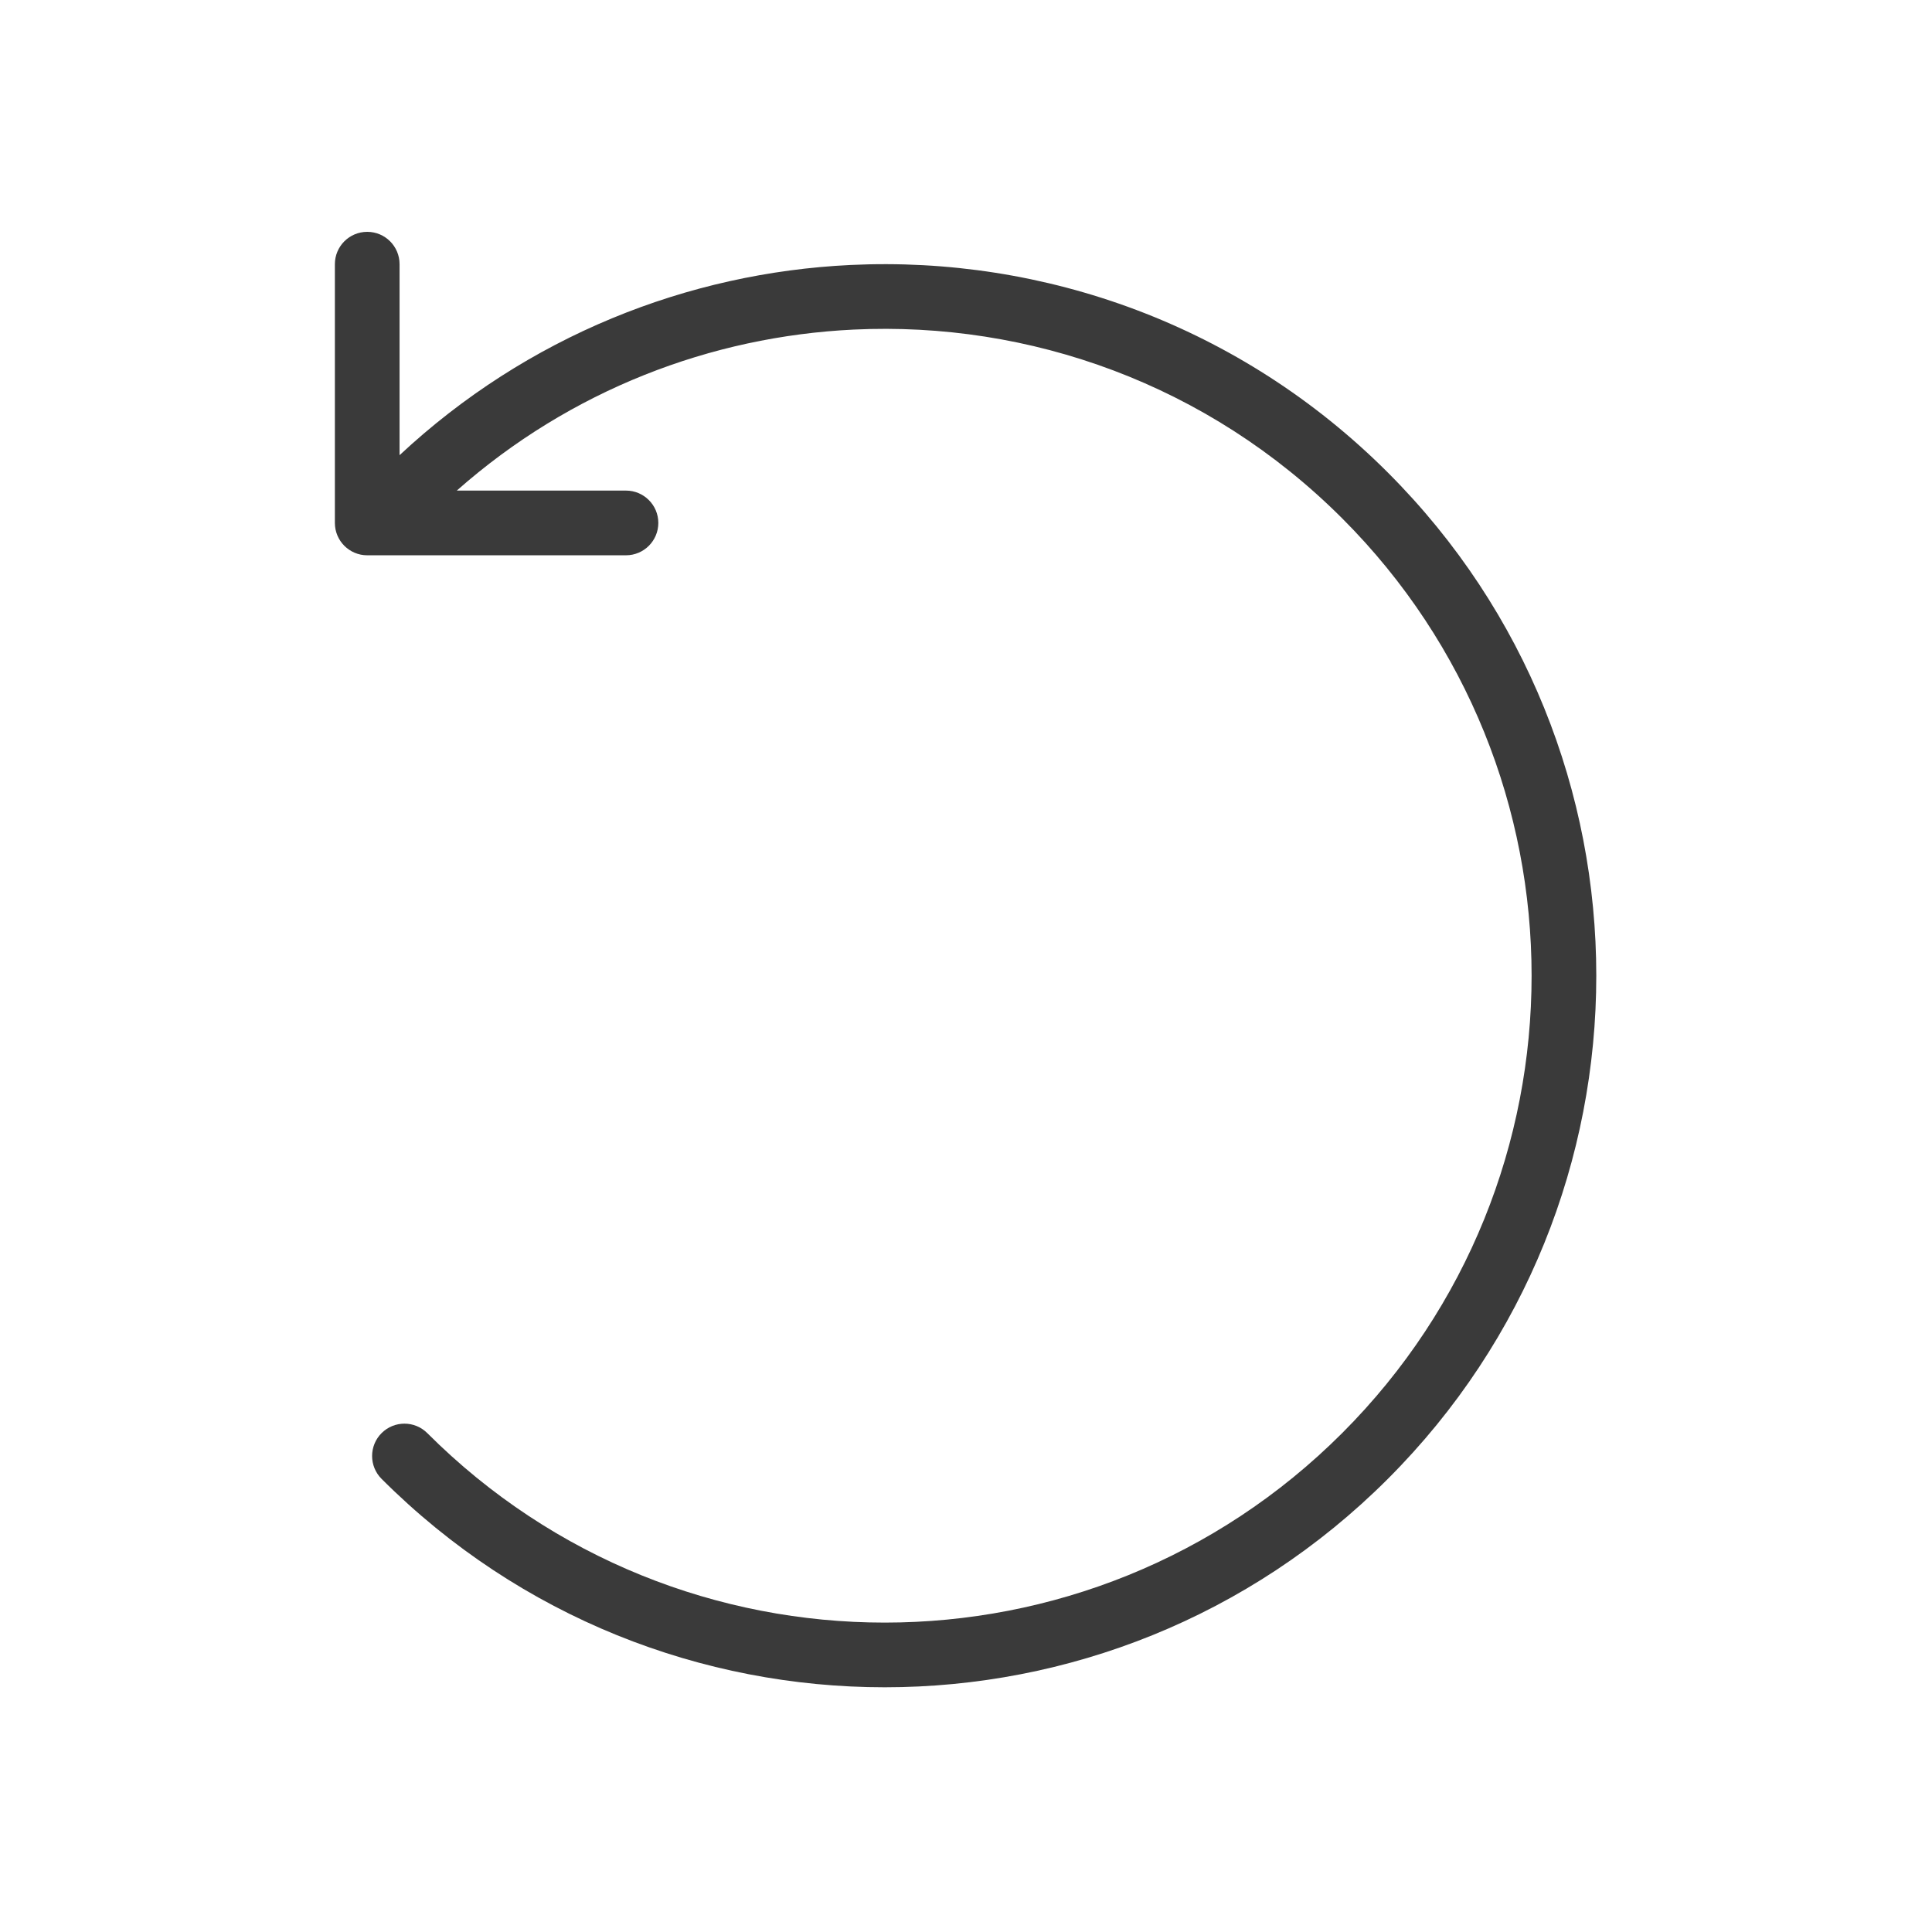 <?xml version="1.0" encoding="UTF-8"?>
<svg xmlns="http://www.w3.org/2000/svg" width="150" height="150" viewBox="0 0 150 150" fill="none">
  <path fill-rule="evenodd" clip-rule="evenodd" d="M28.511 18C29.898 18 31.022 19.124 31.022 20.511V35.34C40.923 26.102 53.396 21.178 66.031 20.573C81.037 19.854 96.29 25.226 107.754 36.69C129.329 58.265 129.329 93.244 107.754 114.819C86.179 136.394 51.2 136.394 29.625 114.819C28.645 113.838 28.645 112.248 29.625 111.268C30.606 110.287 32.196 110.287 33.176 111.268C52.79 130.881 84.589 130.881 104.203 111.268C123.816 91.654 123.816 59.855 104.203 40.241C93.781 29.82 79.923 24.935 66.271 25.589C55.209 26.119 44.295 30.285 35.465 38.089H48.6C49.987 38.089 51.112 39.214 51.112 40.6C51.112 41.987 49.987 43.112 48.6 43.112H28.511C27.124 43.112 26 41.987 26 40.6C26 40.6 26 40.6 26 40.6C26 40.6 26 40.6 26 40.6V20.511C26 19.124 27.124 18 28.511 18Z" fill="#3A3A3A"></path>
</svg>
